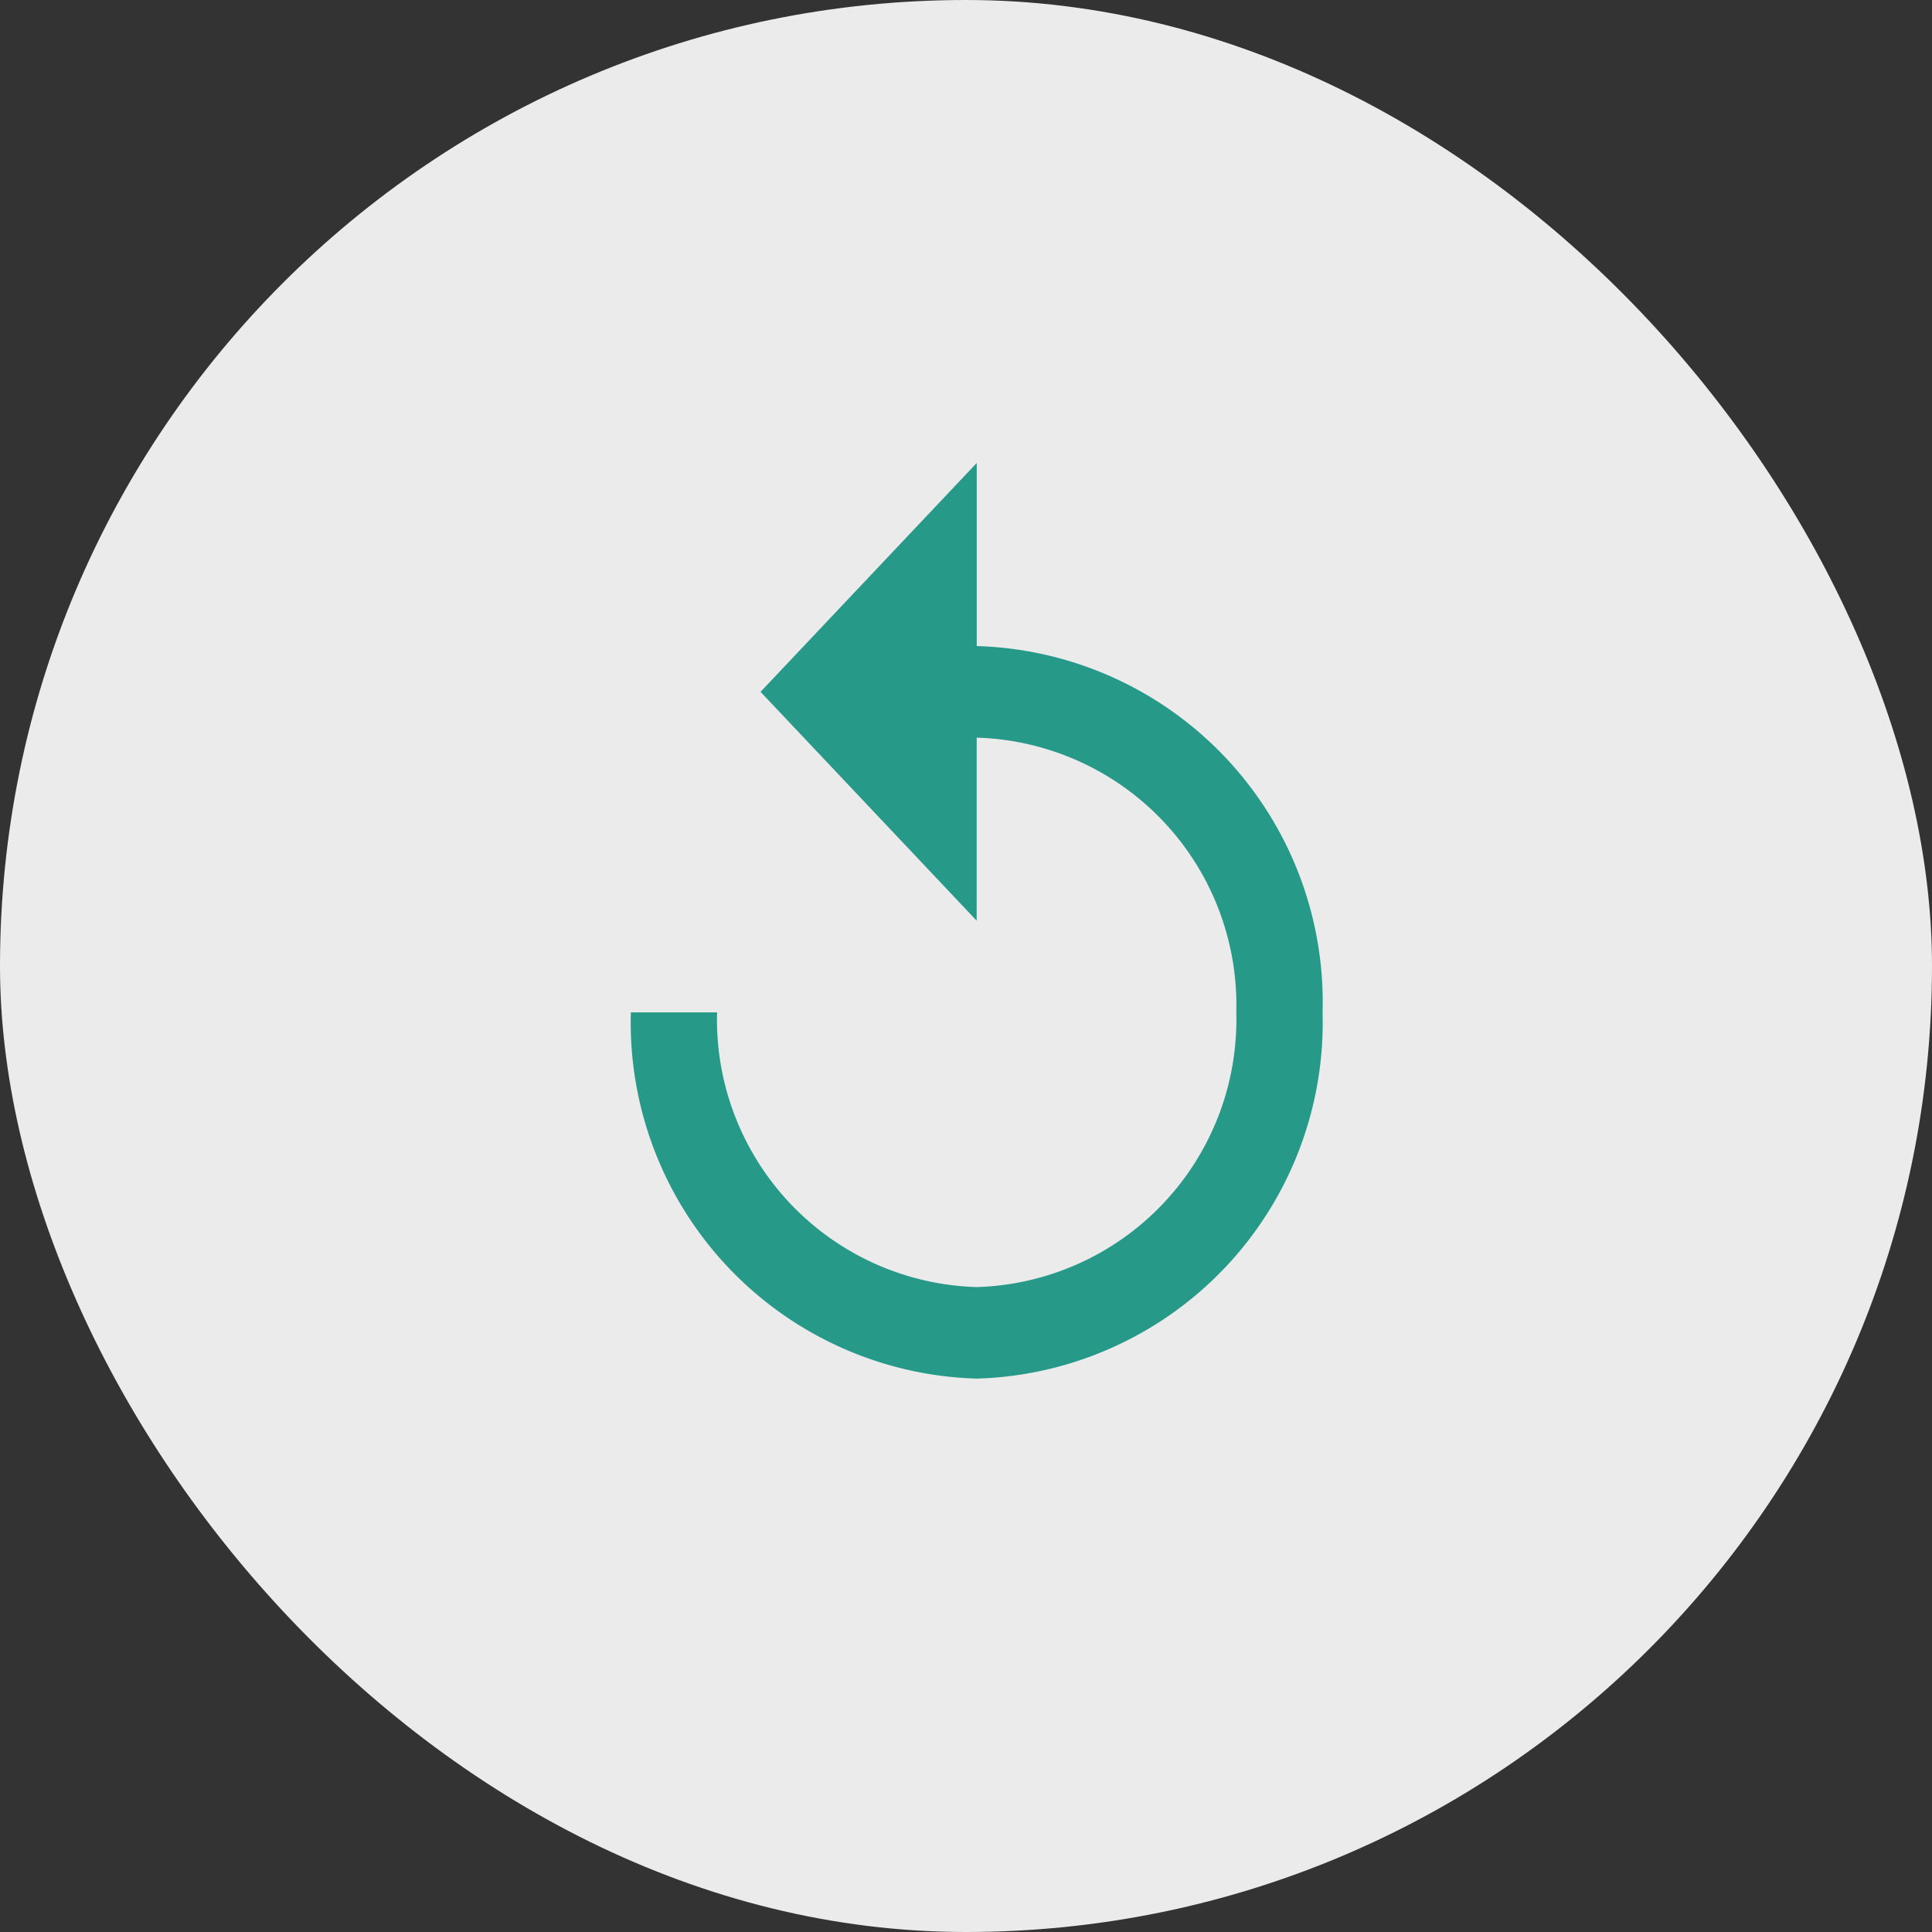 <svg viewBox="0 0 32 32" height="32" width="32" xmlns="http://www.w3.org/2000/svg">
  <rect x="0" y="0" width="32" height="32" fill="#333333" stroke="none"/>
  <g transform="translate(-216 -218)" data-name="Group 26560" id="Group_26560">
    <rect fill="#ebebeb" transform="translate(216 218)" rx="16" height="32" width="32" data-name="Rectangle 7457" id="Rectangle_7457"></rect>
    <g transform="translate(222.74 224.741)" id="replay_black_24dp">
      <path fill="none" d="M0,0H18.874V18.874H0Z" data-name="Path 116076" id="Path_116076"></path>
      <path fill="#279989" transform="translate(-0.291 -0.073)" d="M9.729,4.033V1L6.148,4.791l3.58,3.791V5.55a4.432,4.432,0,0,1,4.3,4.55,4.432,4.432,0,0,1-4.3,4.55,4.432,4.432,0,0,1-4.3-4.55H4a5.9,5.9,0,0,0,5.729,6.066A5.9,5.9,0,0,0,15.457,10.1,5.9,5.9,0,0,0,9.729,4.033Z" data-name="Path 116077" id="Path_116077"></path>
    </g>
  </g>
</svg>
